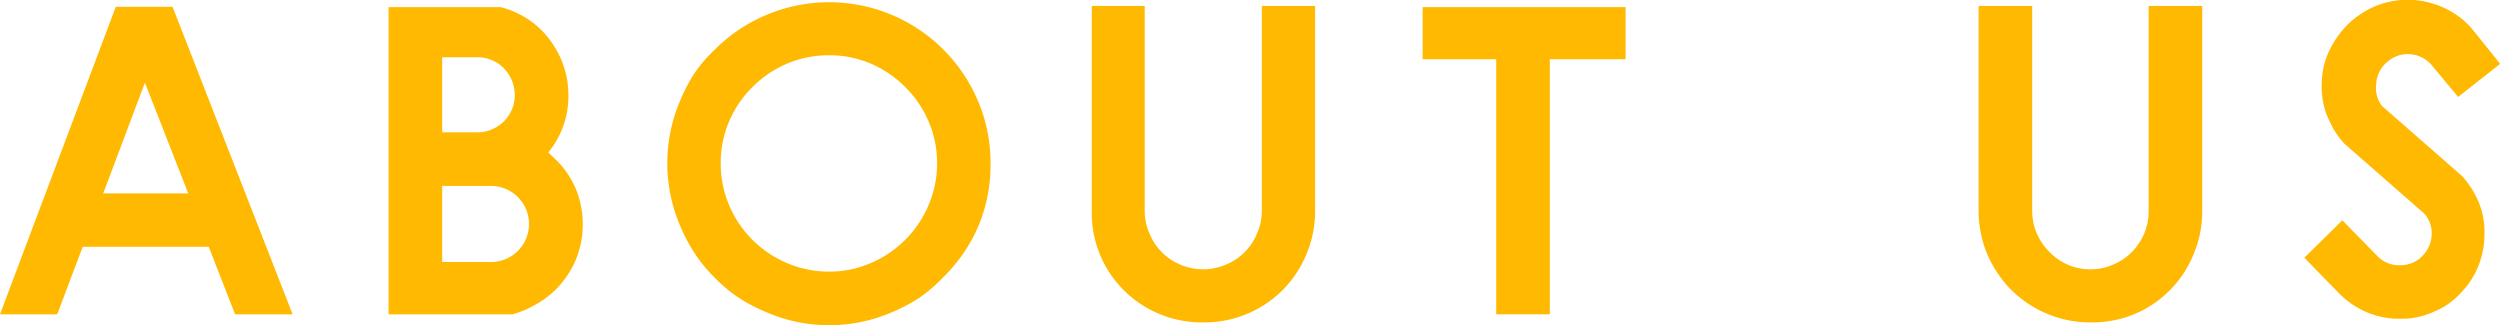 <svg xmlns="http://www.w3.org/2000/svg" width="151.13" height="19.66" viewBox="0 0 151.13 19.66">
  <defs>
    <style>
      .cls-1 {
        fill: #ffb900;
      }
    </style>
  </defs>
  <g id="レイヤー_2" data-name="レイヤー 2">
    <g id="navi">
      <g>
        <path class="cls-1" d="M7,.41h3.43L17.69,19H14.21l-1.59-4.08H5L3.46,19H0ZM6.24,11.69h5.14L8.76,5Z"/>
        <path class="cls-1" d="M33.6,9.65a5.37,5.37,0,0,1,1.21,1.77,5.66,5.66,0,0,1,0,4.28,5.71,5.71,0,0,1-1.21,1.8,5.62,5.62,0,0,1-1.22.91A6.31,6.31,0,0,1,31,19H23.49V.43h6.77a5.42,5.42,0,0,1,2.5,1.42,5.74,5.74,0,0,1,1.18,1.79,5.38,5.38,0,0,1,.42,2.12,5.32,5.32,0,0,1-1.22,3.46l.23.21ZM26.73,8h2.14a2.19,2.19,0,0,0,.87-.18,2.27,2.27,0,0,0,.72-.48,2.34,2.34,0,0,0,.48-.71,2.18,2.18,0,0,0,.18-.89,2.23,2.23,0,0,0-.18-.88,2.44,2.44,0,0,0-.48-.73,2.14,2.14,0,0,0-.72-.49,2.19,2.19,0,0,0-.87-.18H26.73Zm2.95,7.84a2.3,2.3,0,1,0,0-4.6H26.73v4.6Z"/>
        <path class="cls-1" d="M50.12,19.66a9.48,9.48,0,0,1-3.82-.8A9.89,9.89,0,0,1,44.66,18a8.79,8.79,0,0,1-1.45-1.21A8.83,8.83,0,0,1,42,15.32a9.89,9.89,0,0,1-.87-1.64,9.61,9.61,0,0,1,0-7.63A10,10,0,0,1,42,4.4,8.77,8.77,0,0,1,43.21,3a9.77,9.77,0,0,1,15.91,3.1,9.5,9.5,0,0,1,.76,3.81,9.54,9.54,0,0,1-.76,3.82A9.69,9.69,0,0,1,57,16.78,9.22,9.22,0,0,1,55.58,18a10,10,0,0,1-1.65.87A9.54,9.54,0,0,1,50.12,19.66Zm0-16.32a6.45,6.45,0,0,0-2.55.51,6.54,6.54,0,0,0-2.08,1.41,6.45,6.45,0,0,0-1.41,2.07,6.35,6.35,0,0,0-.51,2.53,6.45,6.45,0,0,0,.51,2.55,6.57,6.57,0,0,0,3.49,3.49,6.46,6.46,0,0,0,2.55.52,6.36,6.36,0,0,0,2.53-.52,6.6,6.6,0,0,0,3.48-3.49,6.46,6.46,0,0,0,.52-2.55,6.36,6.36,0,0,0-.52-2.53,6.45,6.45,0,0,0-1.41-2.07,6.61,6.61,0,0,0-2.07-1.41A6.35,6.35,0,0,0,50.12,3.34Z"/>
        <path class="cls-1" d="M72.73,19.49A6.65,6.65,0,0,1,70.14,19a6.61,6.61,0,0,1-3.67-3.67A6.65,6.65,0,0,1,66,12.72V.36H69.2V12.72a3.36,3.36,0,0,0,.28,1.37A3.42,3.42,0,0,0,71.36,16a3.49,3.49,0,0,0,2.74,0A3.42,3.42,0,0,0,76,14.09a3.36,3.36,0,0,0,.28-1.37V.36H79.5V12.72A6.65,6.65,0,0,1,79,15.31,6.61,6.61,0,0,1,75.32,19,6.65,6.65,0,0,1,72.73,19.49Z"/>
        <path class="cls-1" d="M98.27.43V3.58H93.69V19H90.45V3.58H86V.43Z"/>
        <path class="cls-1" d="M126.38,19.49a6.7,6.7,0,0,1-2.6-.51,6.77,6.77,0,0,1-2.2-1.46,7,7,0,0,1-1.47-2.21,6.83,6.83,0,0,1-.5-2.59V.36h3.24V12.72a3.52,3.52,0,0,0,.27,1.37,3.68,3.68,0,0,0,.76,1.13A3.49,3.49,0,0,0,125,16a3.36,3.36,0,0,0,1.37.28,3.31,3.31,0,0,0,1.36-.28,3.38,3.38,0,0,0,1.13-.75,3.68,3.68,0,0,0,.76-1.13,3.52,3.52,0,0,0,.27-1.37V.36h3.24V12.72a6.64,6.64,0,0,1-.5,2.59A6.61,6.61,0,0,1,129,19,6.68,6.68,0,0,1,126.38,19.49Z"/>
        <path class="cls-1" d="M145.08,19.27a5.08,5.08,0,0,1-1.92-.36,5.22,5.22,0,0,1-1.75-1.17l-2.11-2.16,2.3-2.26,2.12,2.16a1.79,1.79,0,0,0,.62.42,1.65,1.65,0,0,0,.77.13,1.8,1.8,0,0,0,1.37-.6,1.92,1.92,0,0,0,.52-1.26,1.75,1.75,0,0,0-.45-1.26l-4.8-4.2-.07-.07a5.41,5.41,0,0,1-.62-.85,9.9,9.9,0,0,1-.44-.93,5.09,5.09,0,0,1-.26-2,4.69,4.69,0,0,1,.52-1.94,5.74,5.74,0,0,1,1.28-1.66l.07-.05a5.11,5.11,0,0,1,1.82-1,5.24,5.24,0,0,1,2-.2,5.31,5.31,0,0,1,1,.2A5,5,0,0,1,148,.6a4.75,4.75,0,0,1,1.58,1.32l1.56,1.94-2.54,2L147.05,4a1.87,1.87,0,0,0-1.32-.72,1.85,1.85,0,0,0-1.41.46l0,0a1.82,1.82,0,0,0-.67,1.32A1.78,1.78,0,0,0,144,6.41l4.8,4.2.07.07a5.5,5.5,0,0,1,1,1.61,4.69,4.69,0,0,1,.32,1.87,5.09,5.09,0,0,1-.35,1.87,4.81,4.81,0,0,1-1,1.59,4.9,4.9,0,0,1-.79.72,4.76,4.76,0,0,1-.91.5,4.69,4.69,0,0,1-2,.43Z"/>
      </g>
    </g>
  </g>
</svg>
